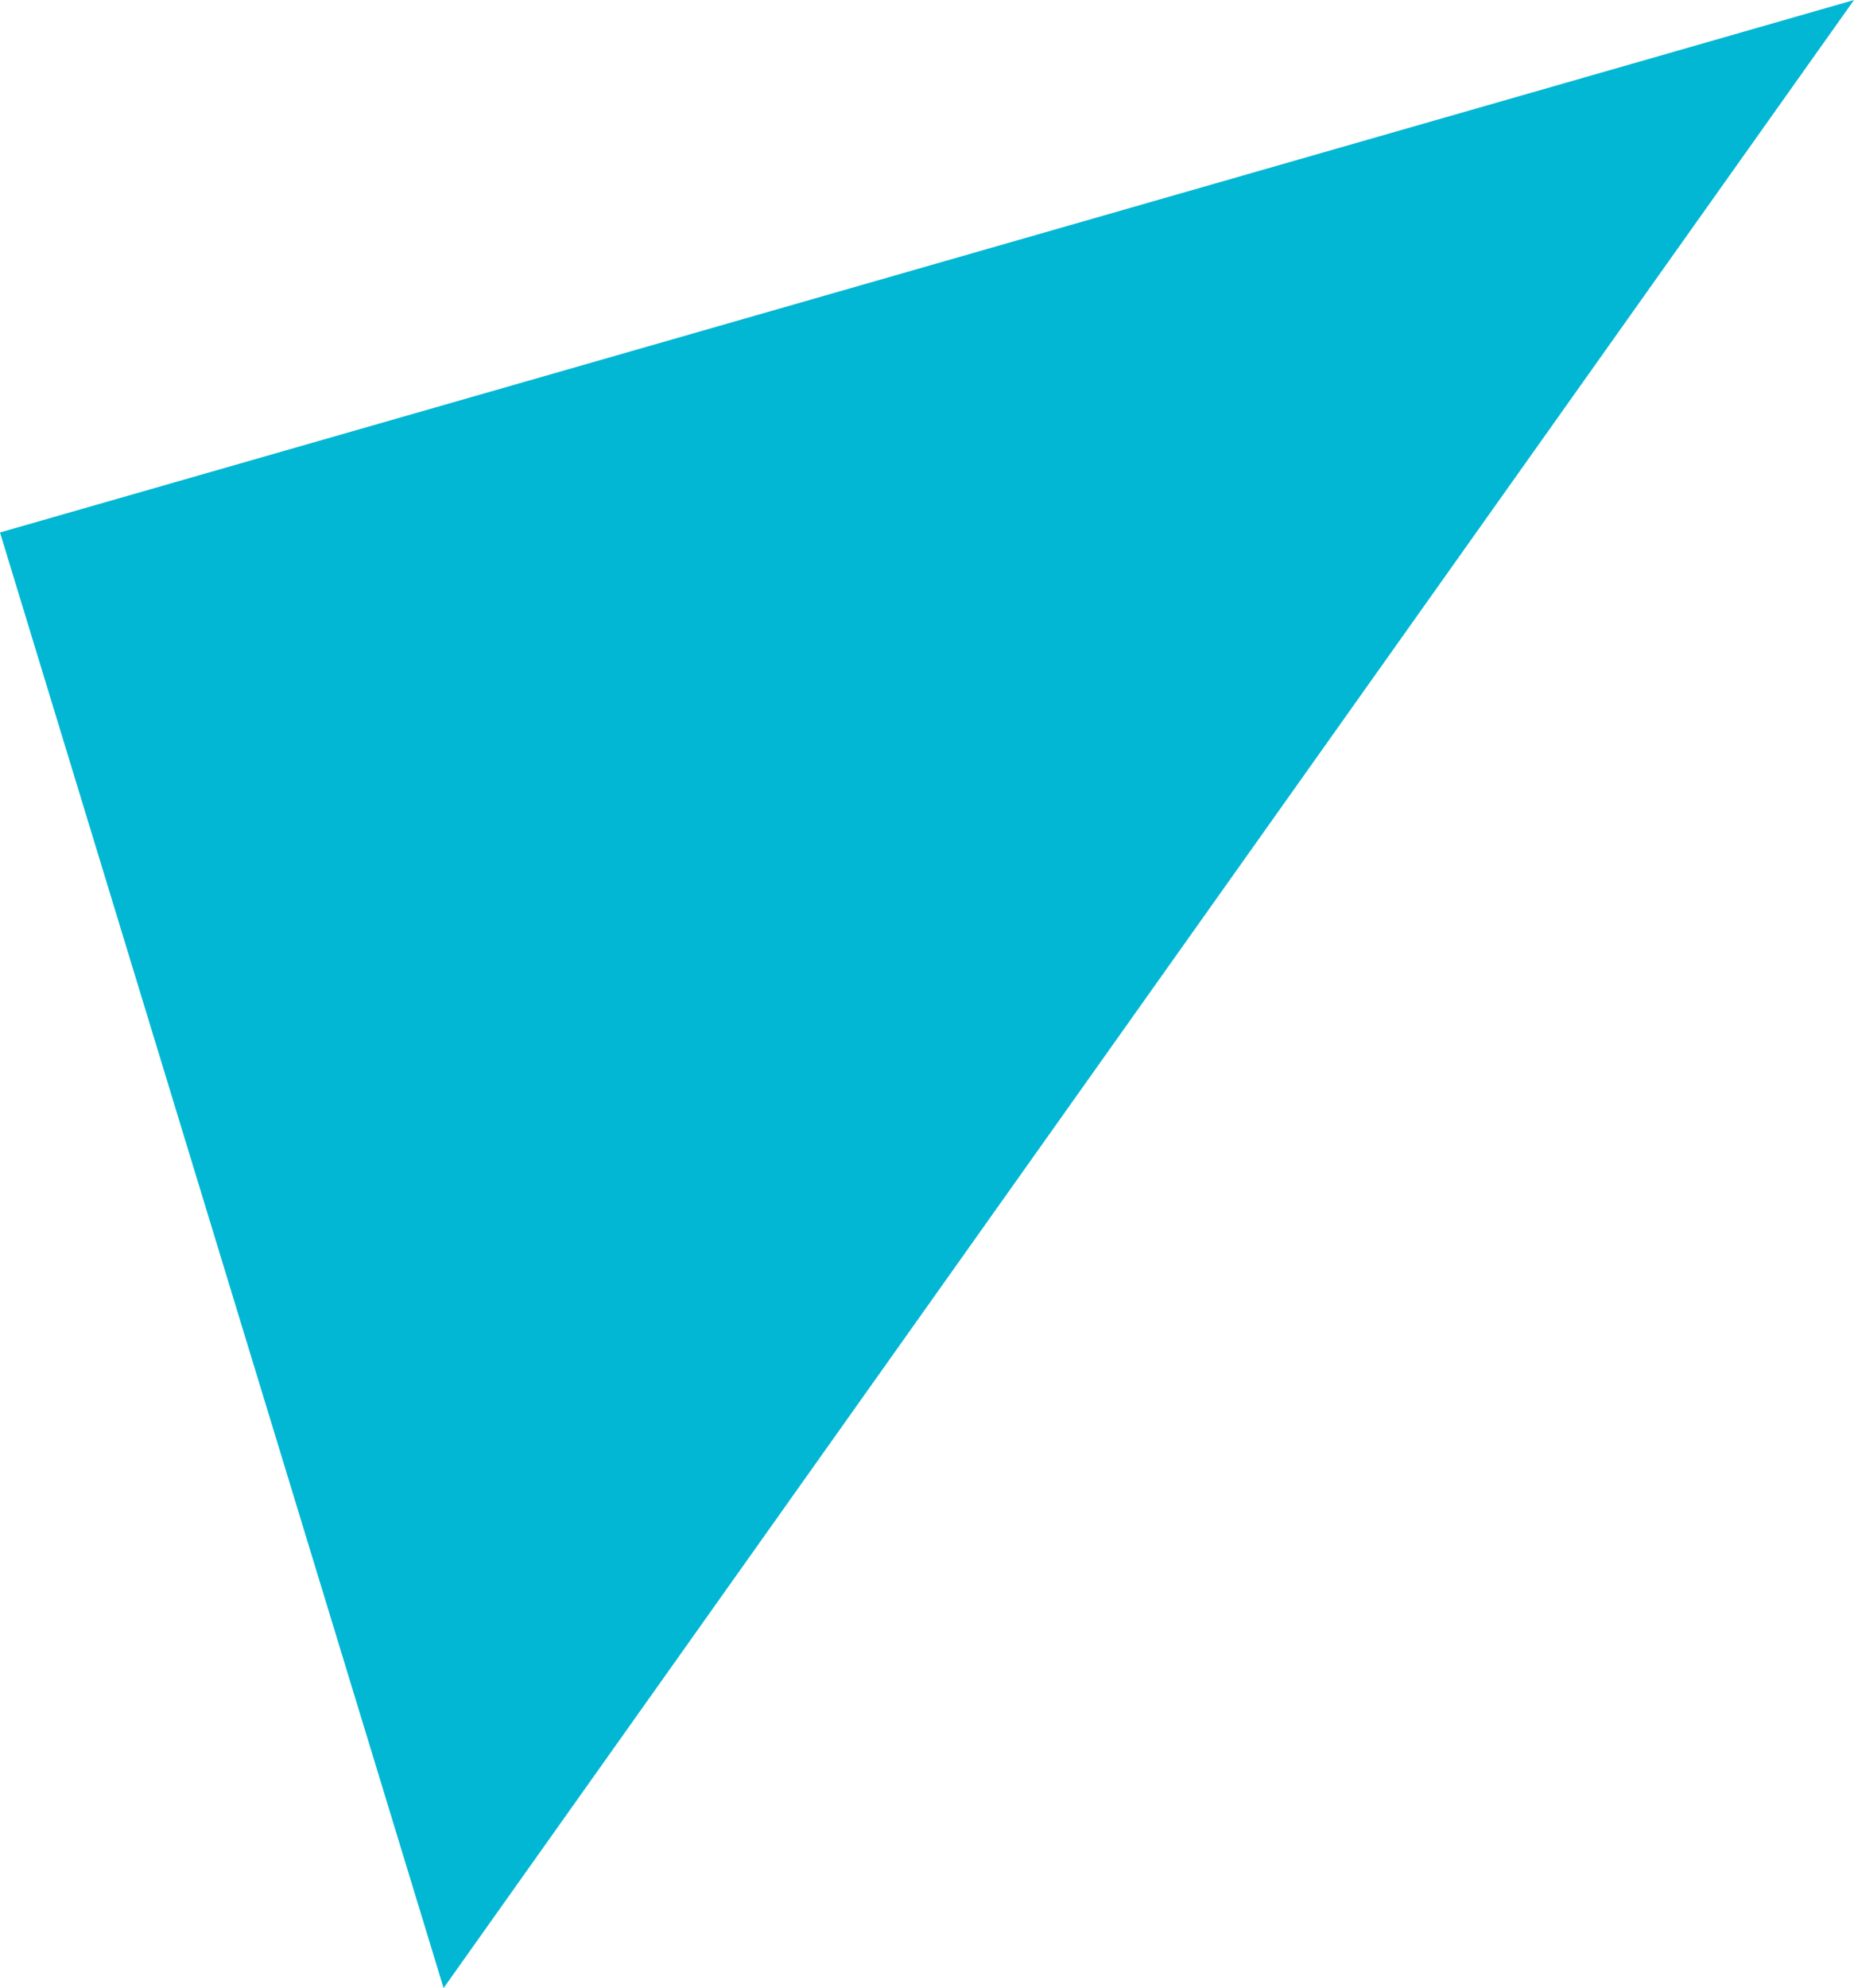 <svg xmlns="http://www.w3.org/2000/svg" width="127.517" height="136.701" viewBox="0 0 127.517 136.701">
  <path id="Path_1025" data-name="Path 1025" d="M670.725,408.095l97.007-136.7L640.215,308.007Z" transform="translate(-640.215 -271.393)" fill="#01b7d4"/>
</svg>

